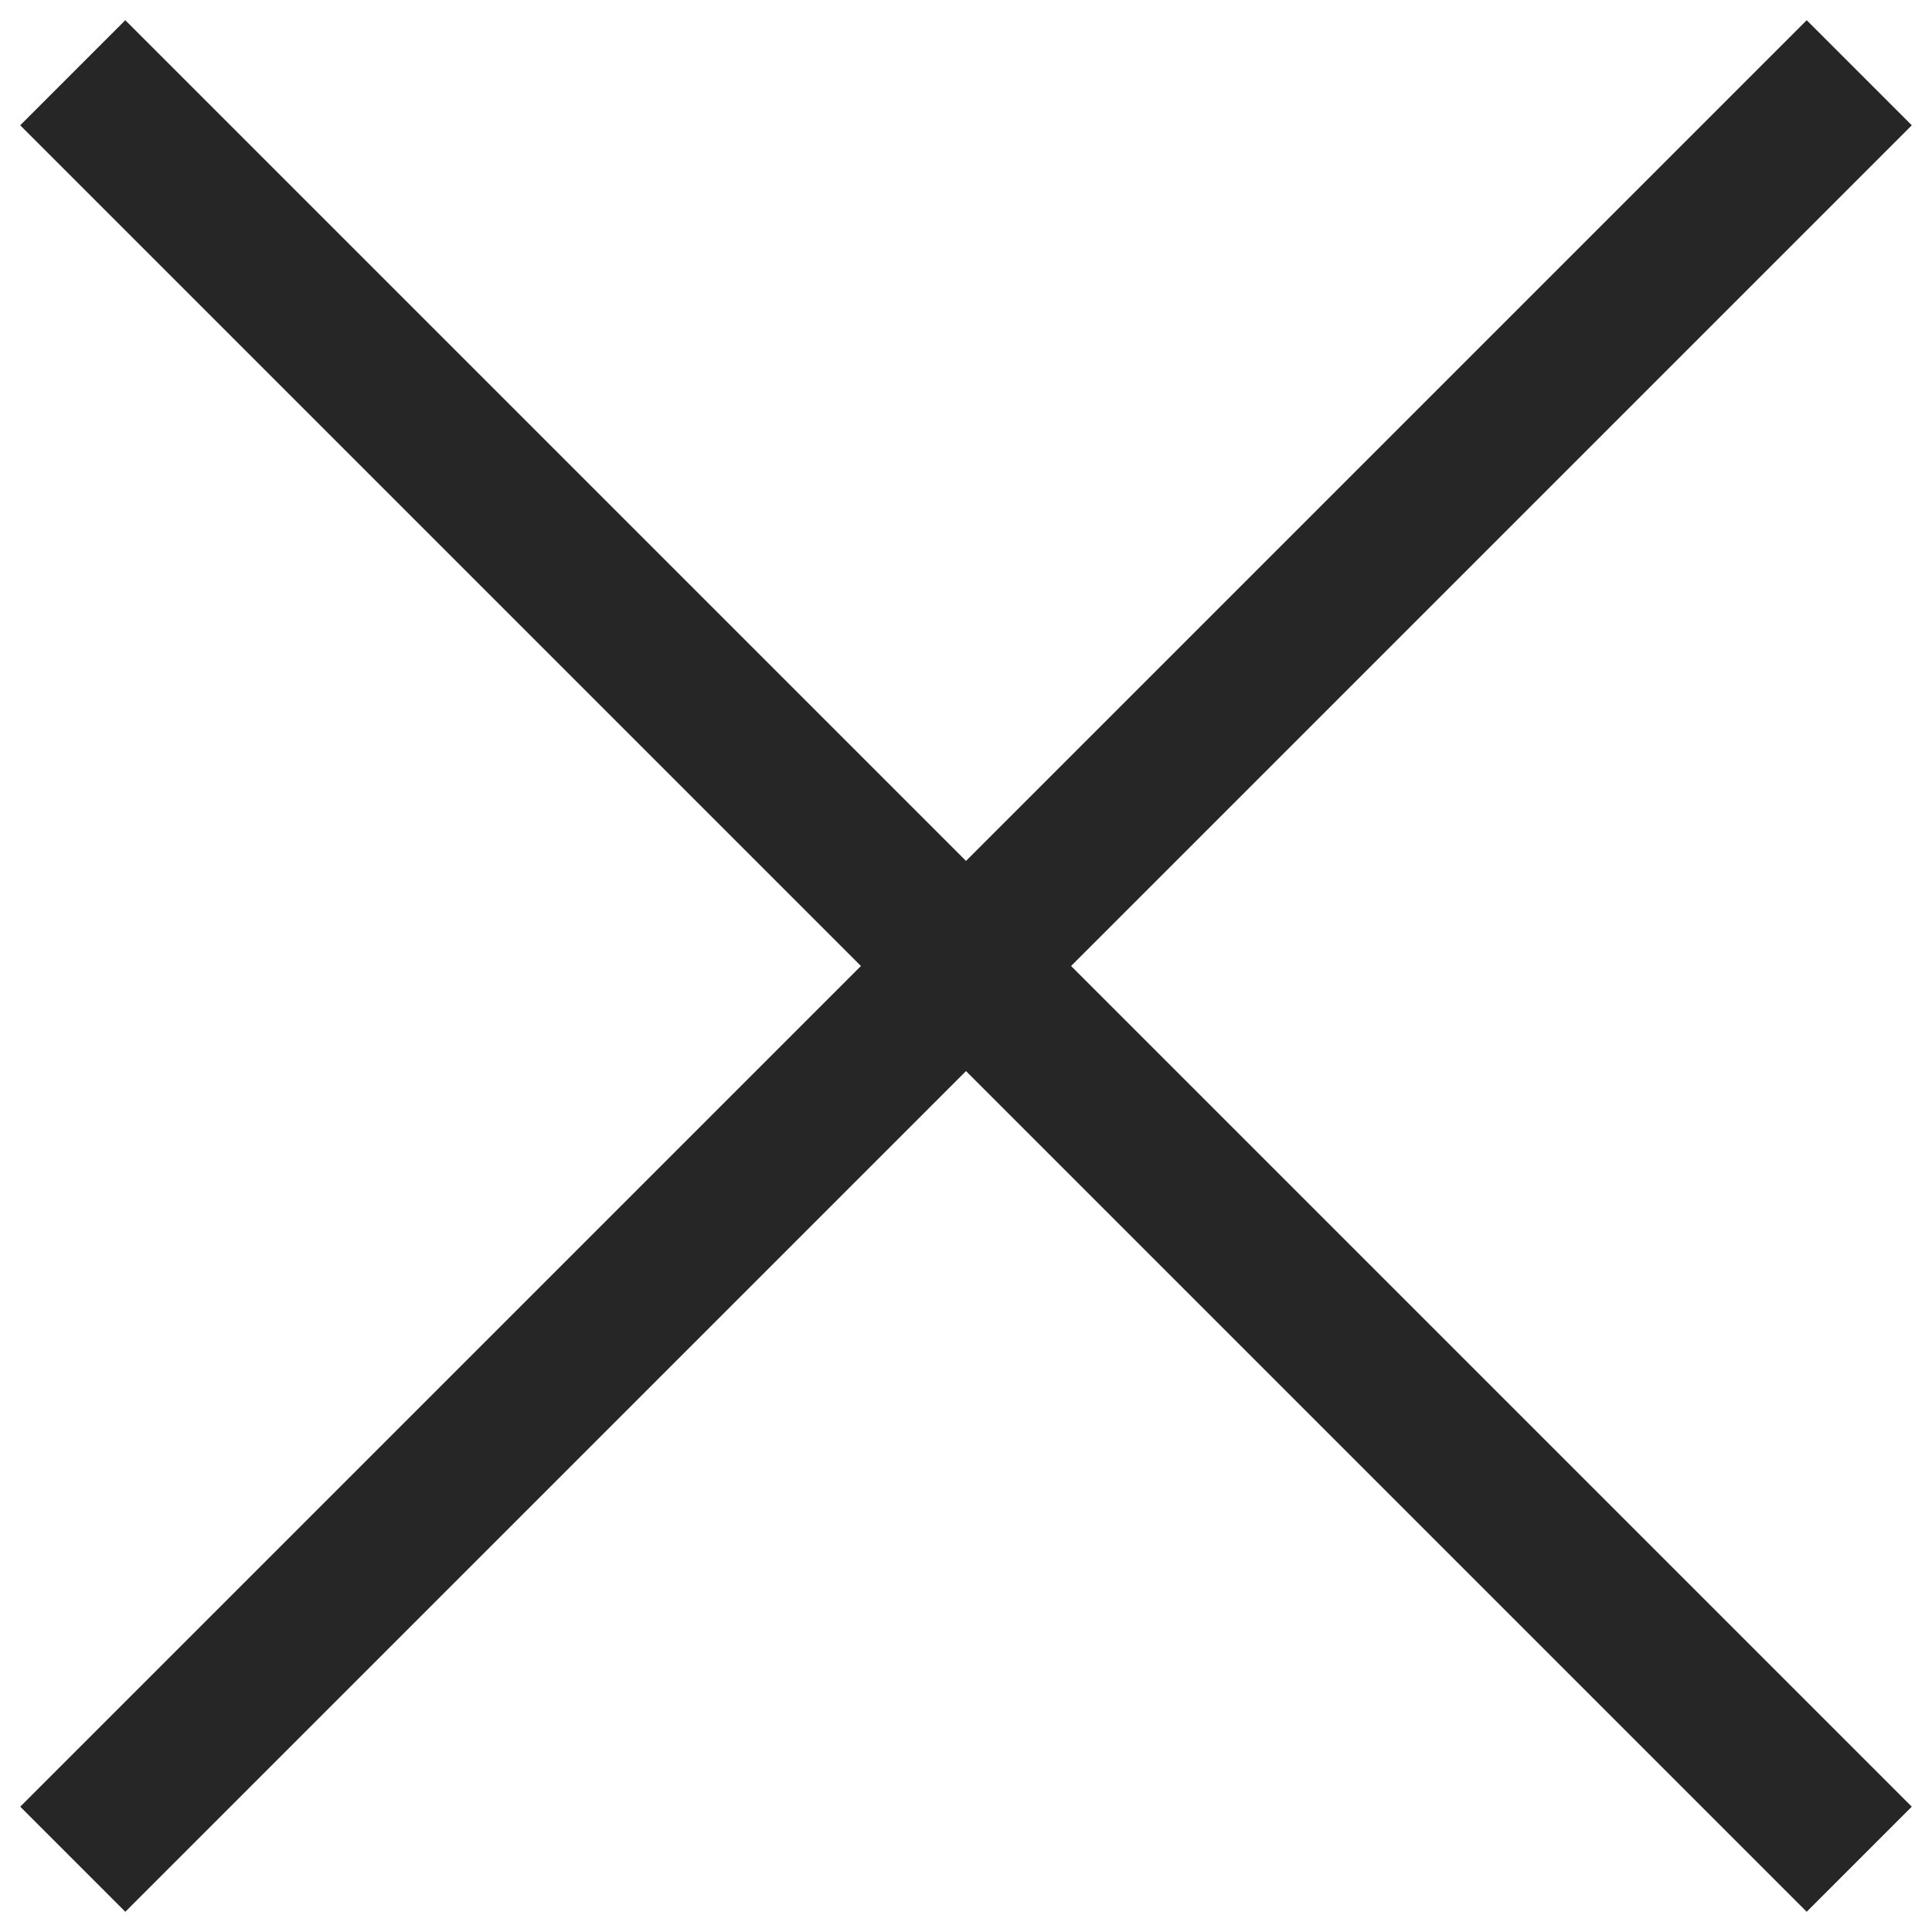 <svg width="13" height="13" viewBox="0 0 13 13" fill="#262627" xmlns="http://www.w3.org/2000/svg">
    <rect x="0.136" y="0.843" width="1" height="17" transform="rotate(-45 0.136 0.843)"/>
    <rect x="12.157" y="0.136" width="1" height="17" transform="rotate(45 12.157 0.136)"/>
</svg>
